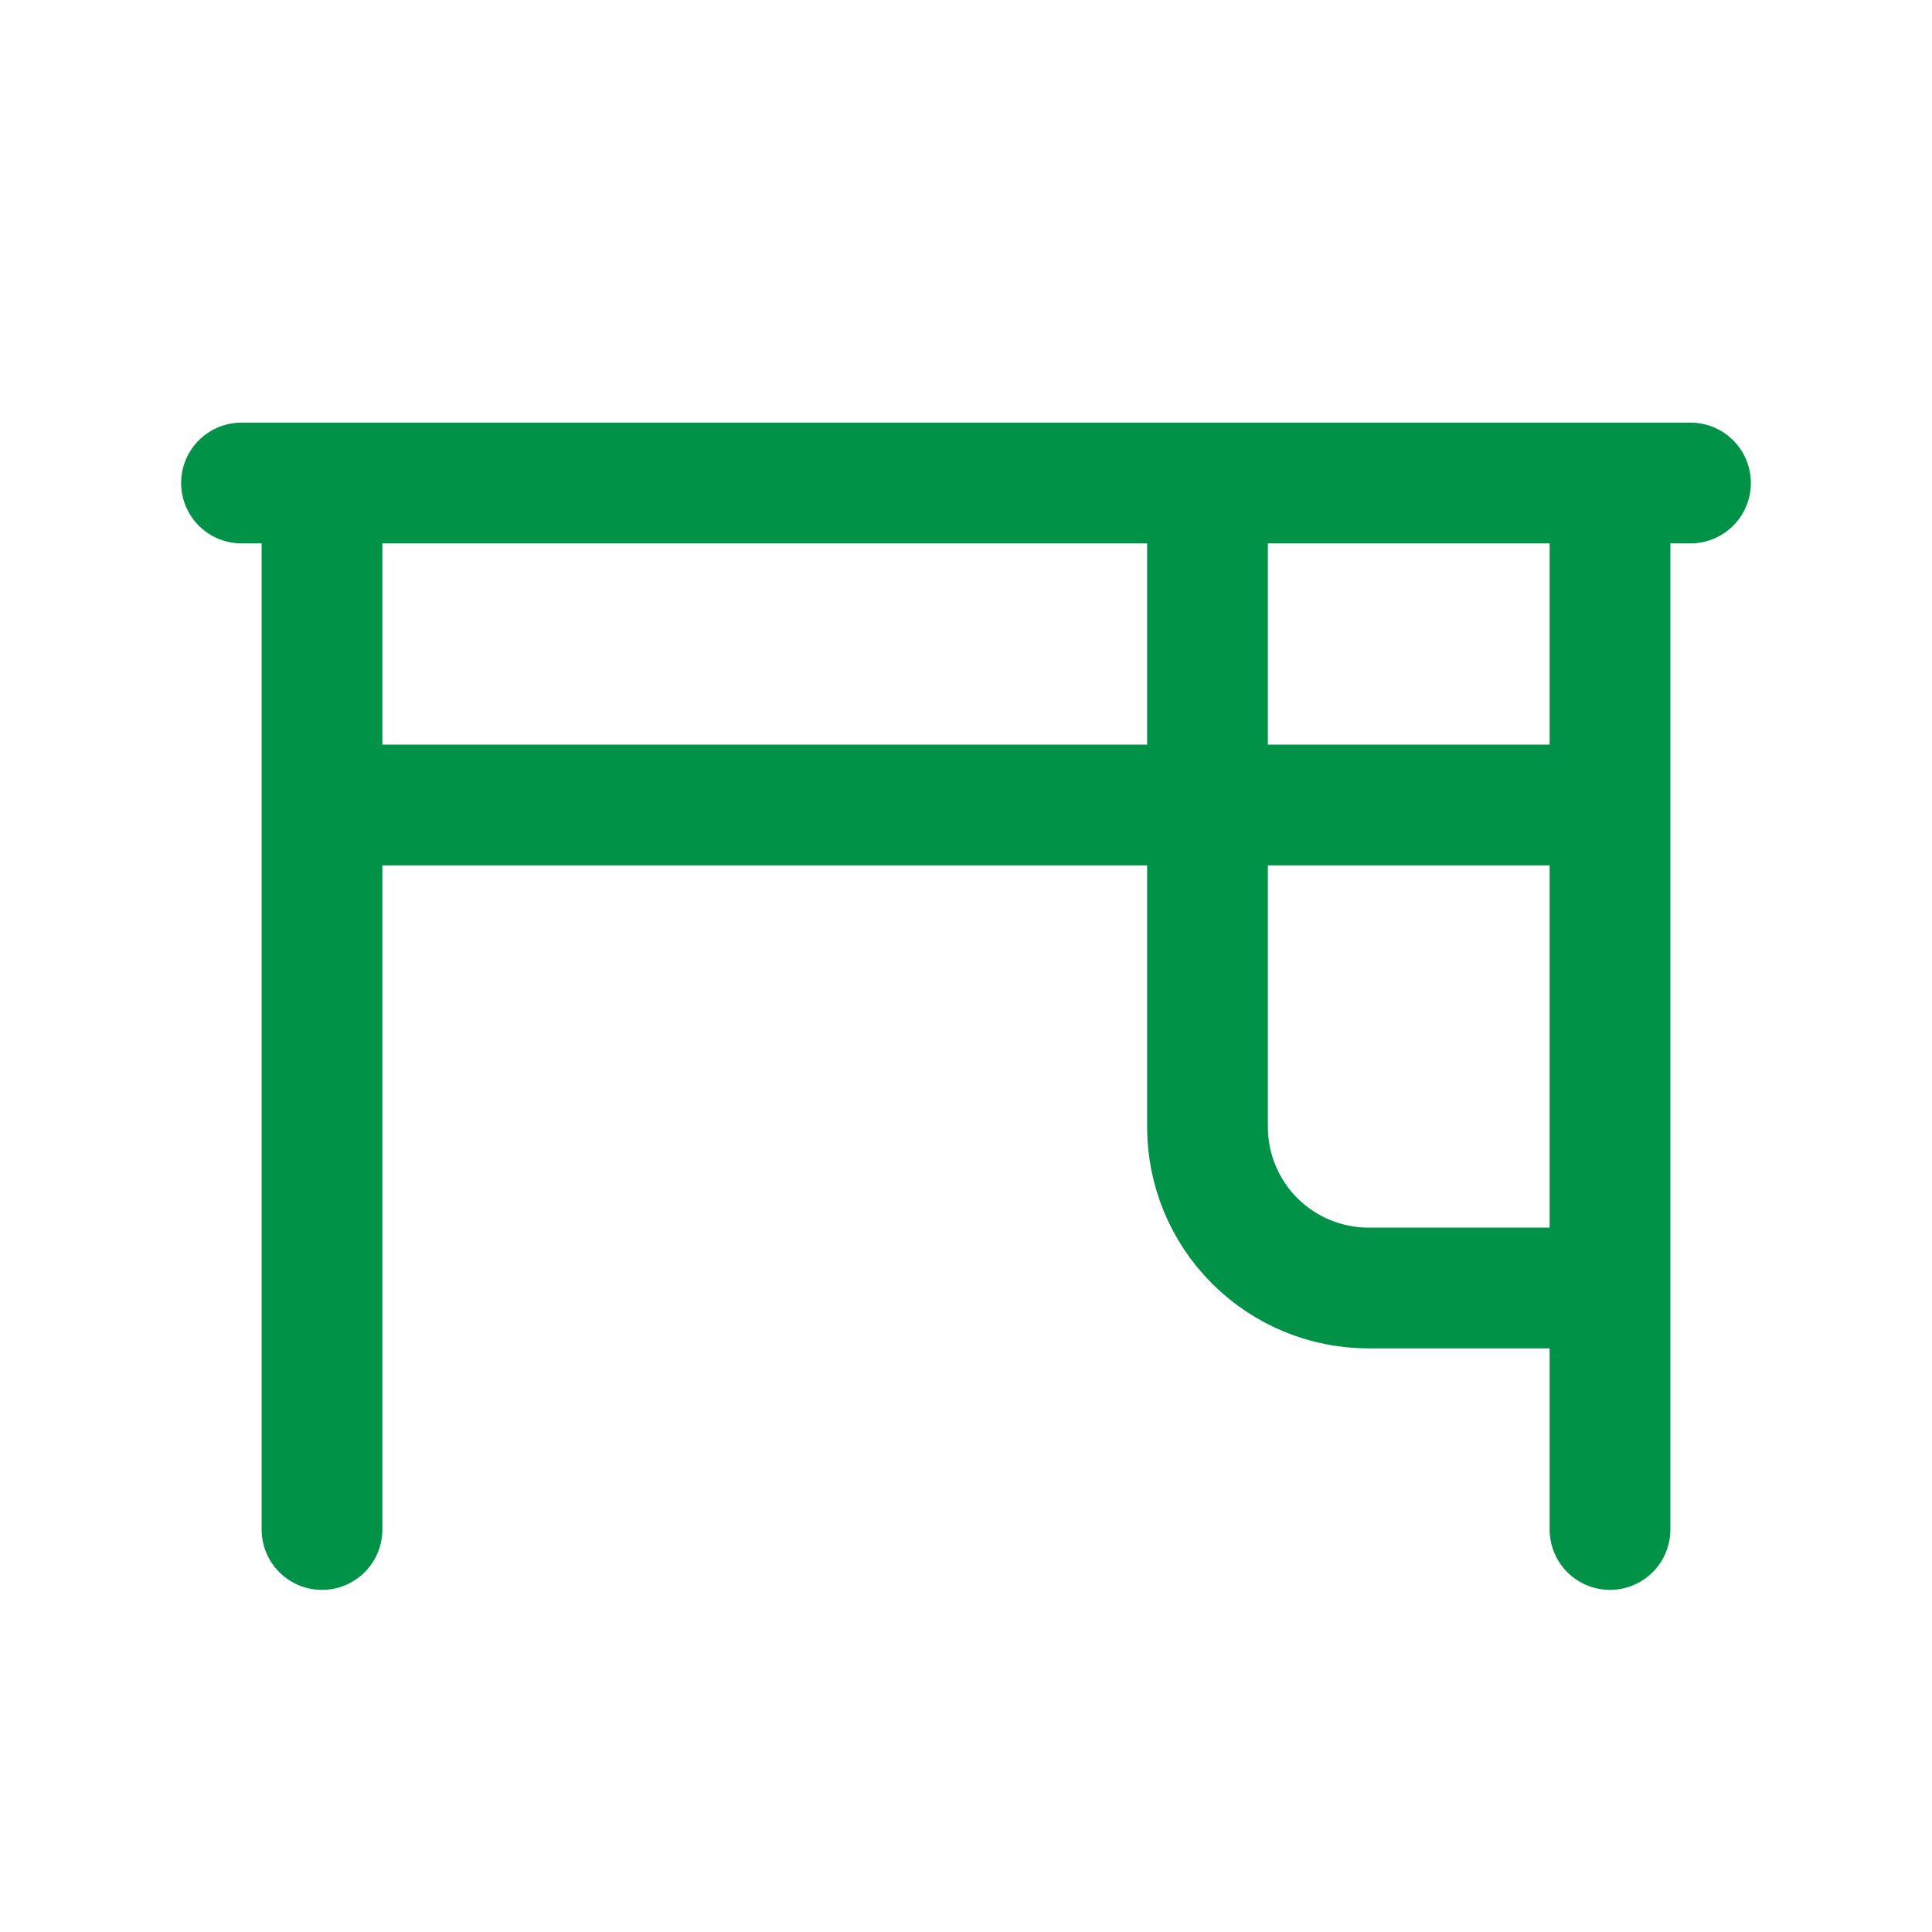 <svg width="24" height="24" viewBox="0 0 24 24" fill="none" xmlns="http://www.w3.org/2000/svg">
<path d="M3 6H21M4 6V19M20 19V6M4 10H20M15 6V14C15 14.53 15.211 15.039 15.586 15.414C15.961 15.789 16.47 16 17 16H20" stroke="#009246" stroke-width="1.5" stroke-linecap="round" stroke-linejoin="round"/>
</svg>
